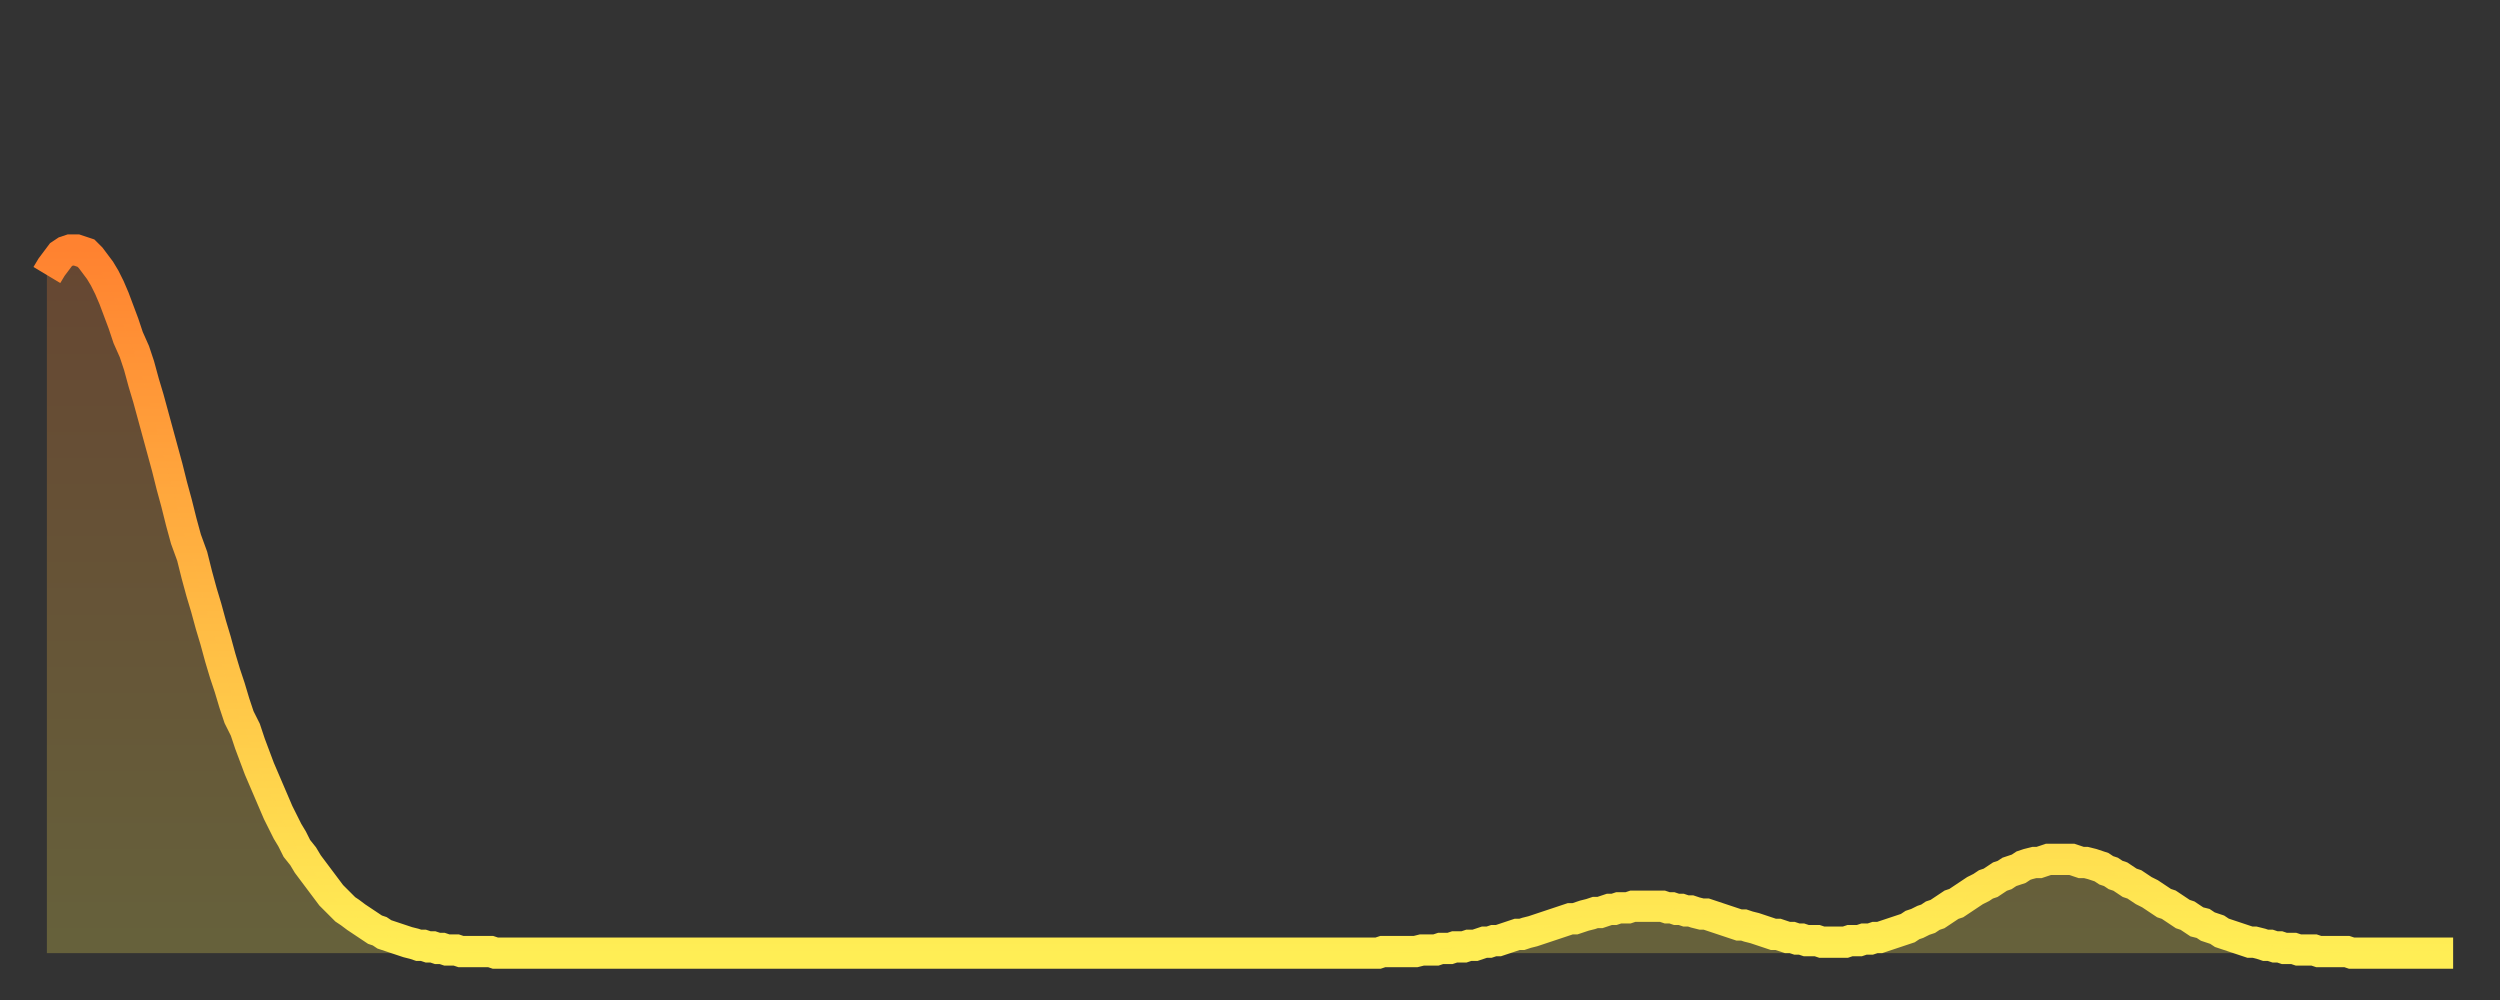 <?xml version="1.0" encoding="utf-8" ?>
<svg baseProfile="full" height="64" version="1.1" width="160" xmlns="http://www.w3.org/2000/svg" xmlns:ev="http://www.w3.org/2001/xml-events" xmlns:xlink="http://www.w3.org/1999/xlink"><rect width="100%" height="100%" fill="#333333" stroke="none"/><defs><linearGradient id="id2048244" x1="0" x2="0" y1="0" y2="1"><stop offset="0%" stop-color="#ff8230" /><stop offset="50%" stop-color="#ffb843" /><stop offset="100%" stop-color="#ffee55" /></linearGradient></defs><g transform="translate(3,3)"><g><path d="M 0.0 14.6 0.3 14.1 0.6 13.7 0.9 13.3 1.2 13.1 1.5 13.0 1.9 13.0 2.2 13.1 2.5 13.2 2.8 13.5 3.1 13.9 3.4 14.3 3.7 14.8 4.0 15.4 4.3 16.1 4.6 16.9 4.9 17.7 5.2 18.6 5.6 19.5 5.9 20.4 6.2 21.5 6.5 22.5 6.8 23.6 7.1 24.7 7.4 25.8 7.7 26.9 8.0 28.1 8.3 29.2 8.6 30.4 8.9 31.5 9.3 32.6 9.6 33.8 9.9 34.9 10.2 35.9 10.5 37.0 10.8 38.0 11.1 39.1 11.4 40.1 11.7 41.0 12.0 42.0 12.3 42.9 12.7 43.7 13.0 44.6 13.3 45.4 13.6 46.2 13.9 46.9 14.2 47.6 14.5 48.3 14.8 49.0 15.1 49.6 15.4 50.2 15.7 50.7 16.0 51.3 16.4 51.8 16.7 52.3 17.0 52.7 17.3 53.1 17.6 53.5 17.9 53.9 18.2 54.3 18.5 54.6 18.8 54.9 19.1 55.2 19.4 55.4 19.8 55.7 20.1 55.9 20.4 56.1 20.7 56.3 21.0 56.5 21.3 56.6 21.6 56.8 21.9 56.9 22.2 57.0 22.5 57.1 22.8 57.2 23.1 57.3 23.5 57.4 23.8 57.5 24.1 57.5 24.4 57.6 24.7 57.6 25.0 57.7 25.3 57.7 25.6 57.8 25.9 57.8 26.2 57.8 26.5 57.9 26.8 57.9 27.2 57.9 27.5 57.9 27.8 57.9 28.1 57.9 28.4 57.9 28.7 58.0 29.0 58.0 29.3 58.0 29.6 58.0 29.9 58.0 30.2 58.0 30.6 58.0 30.9 58.0 31.2 58.0 31.5 58.0 31.8 58.0 32.1 58.0 32.4 58.0 32.7 58.0 33.0 58.0 33.3 58.0 33.6 58.0 33.9 58.0 34.3 58.0 34.6 58.0 34.9 58.0 35.2 58.0 35.5 58.0 35.8 58.0 36.1 58.0 36.4 58.0 36.7 58.0 37.0 58.0 37.3 58.0 37.7 58.0 38.0 58.0 38.3 58.0 38.6 58.0 38.9 58.0 39.2 58.0 39.5 58.0 39.8 58.0 40.1 58.0 40.4 58.0 40.7 58.0 41.0 58.0 41.4 58.0 41.7 58.0 42.0 58.0 42.3 58.0 42.6 58.0 42.9 58.0 43.2 58.0 43.5 58.0 43.8 58.0 44.1 58.0 44.4 58.0 44.7 58.0 45.1 58.0 45.4 58.0 45.7 58.0 46.0 58.0 46.3 58.0 46.6 58.0 46.9 58.0 47.2 58.0 47.5 58.0 47.8 58.0 48.1 58.0 48.5 58.0 48.8 58.0 49.1 58.0 49.4 58.0 49.7 58.0 50.0 58.0 50.3 58.0 50.6 58.0 50.9 58.0 51.2 58.0 51.5 58.0 51.8 58.0 52.2 58.0 52.5 58.0 52.8 58.0 53.1 58.0 53.4 58.0 53.7 58.0 54.0 58.0 54.3 58.0 54.6 58.0 54.9 58.0 55.2 58.0 55.6 58.0 55.9 58.0 56.2 58.0 56.5 58.0 56.8 58.0 57.1 58.0 57.4 58.0 57.7 58.0 58.0 58.0 58.3 58.0 58.6 58.0 58.9 58.0 59.3 58.0 59.6 58.0 59.9 58.0 60.2 58.0 60.5 58.0 60.8 58.0 61.1 58.0 61.4 58.0 61.7 58.0 62.0 58.0 62.3 58.0 62.6 58.0 63.0 58.0 63.3 58.0 63.6 58.0 63.9 58.0 64.2 58.0 64.5 58.0 64.8 58.0 65.1 58.0 65.4 58.0 65.7 58.0 66.0 58.0 66.4 58.0 66.7 58.0 67.0 58.0 67.3 58.0 67.6 58.0 67.9 58.0 68.2 58.0 68.5 58.0 68.8 58.0 69.1 58.0 69.4 58.0 69.7 58.0 70.1 58.0 70.4 58.0 70.7 58.0 71.0 58.0 71.3 58.0 71.6 58.0 71.9 58.0 72.2 58.0 72.5 58.0 72.8 58.0 73.1 58.0 73.5 58.0 73.8 58.0 74.1 58.0 74.4 58.0 74.7 58.0 75.0 58.0 75.3 58.0 75.6 58.0 75.9 58.0 76.2 58.0 76.5 58.0 76.8 58.0 77.2 58.0 77.5 58.0 77.8 58.0 78.1 58.0 78.4 58.0 78.7 58.0 79.0 58.0 79.3 58.0 79.6 58.0 79.9 58.0 80.2 58.0 80.5 58.0 80.9 58.0 81.2 58.0 81.5 58.0 81.8 58.0 82.1 58.0 82.4 58.0 82.7 58.0 83.0 58.0 83.3 58.0 83.6 58.0 83.9 58.0 84.3 58.0 84.6 58.0 84.9 58.0 85.2 58.0 85.5 57.9 85.8 57.9 86.1 57.9 86.4 57.9 86.7 57.9 87.0 57.9 87.3 57.9 87.6 57.9 88.0 57.8 88.3 57.8 88.6 57.8 88.9 57.8 89.2 57.7 89.5 57.7 89.8 57.7 90.1 57.6 90.4 57.6 90.7 57.6 91.0 57.5 91.4 57.5 91.7 57.4 92.0 57.3 92.3 57.3 92.6 57.2 92.9 57.2 93.2 57.1 93.5 57.0 93.8 56.9 94.1 56.8 94.4 56.8 94.7 56.7 95.1 56.6 95.4 56.5 95.7 56.4 96.0 56.3 96.3 56.2 96.6 56.1 96.9 56.0 97.2 55.9 97.5 55.8 97.8 55.8 98.1 55.7 98.4 55.6 98.8 55.5 99.1 55.4 99.4 55.4 99.7 55.3 100.0 55.2 100.3 55.2 100.6 55.1 100.9 55.1 101.2 55.1 101.5 55.0 101.8 55.0 102.2 55.0 102.5 55.0 102.8 55.0 103.1 55.0 103.4 55.0 103.7 55.1 104.0 55.1 104.3 55.2 104.6 55.2 104.9 55.3 105.2 55.3 105.5 55.4 105.9 55.5 106.2 55.5 106.5 55.6 106.8 55.7 107.1 55.8 107.4 55.9 107.7 56.0 108.0 56.1 108.3 56.2 108.6 56.2 108.9 56.3 109.3 56.4 109.6 56.5 109.9 56.6 110.2 56.7 110.5 56.8 110.8 56.8 111.1 56.9 111.4 57.0 111.7 57.0 112.0 57.1 112.3 57.1 112.6 57.2 113.0 57.2 113.3 57.2 113.6 57.3 113.9 57.3 114.2 57.3 114.5 57.3 114.8 57.3 115.1 57.3 115.4 57.2 115.7 57.2 116.0 57.2 116.3 57.1 116.7 57.1 117.0 57.0 117.3 57.0 117.6 56.9 117.9 56.8 118.2 56.7 118.5 56.6 118.8 56.5 119.1 56.4 119.4 56.2 119.7 56.1 120.1 55.9 120.4 55.8 120.7 55.6 121.0 55.5 121.3 55.3 121.6 55.1 121.9 54.9 122.2 54.8 122.5 54.6 122.8 54.4 123.1 54.2 123.4 54.0 123.8 53.8 124.1 53.6 124.4 53.5 124.7 53.3 125.0 53.1 125.3 53.0 125.6 52.8 125.9 52.7 126.2 52.6 126.5 52.4 126.8 52.3 127.2 52.2 127.5 52.2 127.8 52.1 128.1 52.0 128.4 52.0 128.7 52.0 129.0 52.0 129.3 52.0 129.6 52.0 129.9 52.1 130.2 52.2 130.5 52.2 130.9 52.3 131.2 52.4 131.5 52.5 131.8 52.7 132.1 52.8 132.4 53.0 132.7 53.1 133.0 53.3 133.3 53.5 133.6 53.6 133.9 53.8 134.2 54.0 134.6 54.2 134.9 54.4 135.2 54.6 135.5 54.8 135.8 54.9 136.1 55.1 136.4 55.3 136.7 55.5 137.0 55.6 137.3 55.8 137.6 56.0 138.0 56.1 138.3 56.3 138.6 56.4 138.9 56.5 139.2 56.7 139.5 56.8 139.8 56.9 140.1 57.0 140.4 57.1 140.7 57.2 141.0 57.3 141.3 57.3 141.7 57.4 142.0 57.5 142.3 57.5 142.6 57.6 142.9 57.6 143.2 57.7 143.5 57.7 143.8 57.7 144.1 57.8 144.4 57.8 144.7 57.8 145.1 57.8 145.4 57.9 145.7 57.9 146.0 57.9 146.3 57.9 146.6 57.9 146.9 57.9 147.2 57.9 147.5 58.0 147.8 58.0 148.1 58.0 148.4 58.0 148.8 58.0 149.1 58.0 149.4 58.0 149.7 58.0 150.0 58.0 150.3 58.0 150.6 58.0 150.9 58.0 151.2 58.0 151.5 58.0 151.8 58.0 152.1 58.0 152.5 58.0 152.8 58.0 153.1 58.0 153.4 58.0 153.7 58.0 154.0 58.0" fill="none" id="graph-curve" opacity="1" stroke="url(#id2048244)" stroke-width="2" /><path d="M 0 58 L 0.0 14.6 0.3 14.1 0.6 13.7 0.9 13.3 1.2 13.1 1.5 13.0 1.9 13.0 2.2 13.1 2.5 13.2 2.8 13.5 3.1 13.9 3.4 14.3 3.7 14.8 4.0 15.4 4.3 16.1 4.6 16.9 4.9 17.7 5.2 18.6 5.6 19.5 5.9 20.4 6.2 21.5 6.5 22.5 6.8 23.6 7.1 24.7 7.4 25.8 7.7 26.9 8.0 28.1 8.3 29.2 8.6 30.4 8.9 31.5 9.3 32.6 9.6 33.8 9.9 34.9 10.2 35.9 10.5 37.0 10.8 38.0 11.1 39.1 11.4 40.1 11.7 41.0 12.0 42.0 12.3 42.9 12.7 43.7 13.0 44.6 13.3 45.4 13.6 46.2 13.9 46.9 14.2 47.6 14.5 48.3 14.8 49.0 15.1 49.6 15.4 50.2 15.7 50.7 16.0 51.3 16.4 51.8 16.7 52.3 17.0 52.7 17.3 53.1 17.6 53.5 17.9 53.9 18.2 54.3 18.5 54.6 18.8 54.9 19.1 55.2 19.4 55.4 19.8 55.7 20.1 55.9 20.4 56.1 20.7 56.3 21.0 56.5 21.3 56.6 21.6 56.8 21.9 56.9 22.2 57.0 22.5 57.1 22.8 57.2 23.1 57.3 23.5 57.4 23.8 57.5 24.1 57.5 24.4 57.6 24.7 57.6 25.0 57.7 25.3 57.7 25.6 57.8 25.9 57.8 26.2 57.8 26.5 57.9 26.8 57.9 27.2 57.9 27.5 57.9 27.8 57.9 28.1 57.9 28.4 57.9 28.7 58.0 29.0 58.0 29.3 58.0 29.6 58.0 29.9 58.0 30.2 58.0 30.6 58.0 30.9 58.0 31.2 58.0 31.5 58.0 31.8 58.0 32.1 58.0 32.4 58.0 32.7 58.0 33.0 58.0 33.3 58.0 33.6 58.0 33.9 58.0 34.3 58.0 34.6 58.0 34.9 58.0 35.2 58.0 35.5 58.0 35.8 58.0 36.1 58.0 36.4 58.0 36.7 58.0 37.0 58.0 37.3 58.0 37.7 58.0 38.0 58.0 38.3 58.0 38.6 58.0 38.9 58.0 39.2 58.0 39.5 58.0 39.8 58.0 40.1 58.0 40.4 58.0 40.7 58.0 41.0 58.0 41.4 58.0 41.7 58.0 42.0 58.0 42.3 58.0 42.6 58.0 42.9 58.0 43.2 58.0 43.5 58.0 43.8 58.0 44.1 58.0 44.4 58.0 44.7 58.0 45.1 58.0 45.4 58.0 45.7 58.0 46.0 58.0 46.3 58.0 46.6 58.0 46.9 58.0 47.2 58.0 47.5 58.0 47.8 58.0 48.1 58.0 48.5 58.0 48.8 58.0 49.1 58.0 49.4 58.0 49.7 58.0 50.0 58.0 50.3 58.0 50.6 58.0 50.9 58.0 51.2 58.0 51.5 58.0 51.8 58.0 52.2 58.0 52.5 58.0 52.8 58.0 53.1 58.0 53.4 58.0 53.7 58.0 54.0 58.0 54.3 58.0 54.6 58.0 54.9 58.0 55.2 58.0 55.6 58.0 55.9 58.0 56.2 58.0 56.5 58.0 56.8 58.0 57.1 58.0 57.4 58.0 57.7 58.0 58.0 58.0 58.3 58.0 58.6 58.0 58.9 58.0 59.3 58.0 59.6 58.0 59.9 58.0 60.2 58.0 60.5 58.0 60.8 58.0 61.1 58.0 61.4 58.0 61.7 58.0 62.0 58.0 62.3 58.0 62.6 58.0 63.0 58.0 63.3 58.0 63.6 58.0 63.9 58.0 64.2 58.0 64.5 58.0 64.8 58.0 65.1 58.0 65.4 58.0 65.7 58.0 66.0 58.0 66.4 58.0 66.7 58.0 67.0 58.0 67.3 58.0 67.6 58.0 67.9 58.0 68.2 58.0 68.5 58.0 68.8 58.0 69.1 58.0 69.4 58.0 69.7 58.0 70.1 58.0 70.4 58.0 70.7 58.0 71.0 58.0 71.3 58.0 71.6 58.0 71.9 58.0 72.2 58.0 72.5 58.0 72.8 58.0 73.1 58.0 73.5 58.0 73.8 58.0 74.1 58.0 74.4 58.0 74.7 58.0 75.0 58.0 75.3 58.0 75.6 58.0 75.9 58.0 76.2 58.0 76.5 58.0 76.8 58.0 77.2 58.0 77.5 58.0 77.8 58.0 78.1 58.0 78.4 58.0 78.7 58.0 79.0 58.0 79.3 58.0 79.6 58.0 79.9 58.0 80.2 58.0 80.5 58.0 80.9 58.0 81.2 58.0 81.5 58.0 81.8 58.0 82.1 58.0 82.4 58.0 82.7 58.0 83.0 58.0 83.3 58.0 83.6 58.0 83.9 58.0 84.3 58.0 84.6 58.0 84.9 58.0 85.2 58.0 85.5 57.9 85.8 57.9 86.1 57.9 86.4 57.9 86.7 57.9 87.0 57.9 87.3 57.9 87.6 57.9 88.0 57.8 88.3 57.8 88.6 57.8 88.9 57.8 89.2 57.7 89.5 57.7 89.8 57.7 90.1 57.6 90.4 57.6 90.7 57.6 91.0 57.5 91.4 57.5 91.7 57.4 92.0 57.3 92.3 57.3 92.6 57.2 92.9 57.2 93.2 57.1 93.5 57.0 93.8 56.9 94.1 56.8 94.4 56.8 94.7 56.7 95.1 56.6 95.4 56.5 95.7 56.4 96.0 56.3 96.3 56.2 96.6 56.1 96.9 56.0 97.2 55.9 97.5 55.8 97.8 55.8 98.1 55.7 98.4 55.6 98.8 55.5 99.1 55.4 99.4 55.4 99.7 55.3 100.0 55.2 100.3 55.2 100.6 55.1 100.9 55.1 101.2 55.1 101.5 55.0 101.8 55.0 102.2 55.0 102.5 55.0 102.8 55.0 103.1 55.0 103.4 55.0 103.7 55.1 104.0 55.1 104.3 55.2 104.6 55.2 104.9 55.3 105.2 55.3 105.5 55.4 105.9 55.5 106.2 55.5 106.5 55.6 106.8 55.7 107.1 55.8 107.4 55.9 107.7 56.0 108.0 56.1 108.3 56.2 108.6 56.2 108.9 56.3 109.3 56.4 109.6 56.5 109.9 56.6 110.2 56.7 110.5 56.8 110.8 56.8 111.1 56.9 111.4 57.0 111.7 57.0 112.0 57.1 112.3 57.1 112.6 57.2 113.0 57.2 113.3 57.2 113.6 57.3 113.9 57.3 114.2 57.3 114.5 57.3 114.8 57.3 115.1 57.3 115.4 57.2 115.7 57.2 116.0 57.2 116.3 57.1 116.7 57.1 117.0 57.0 117.3 57.0 117.6 56.9 117.9 56.8 118.2 56.7 118.5 56.6 118.8 56.5 119.1 56.4 119.4 56.2 119.7 56.1 120.1 55.9 120.4 55.8 120.7 55.6 121.0 55.5 121.3 55.3 121.6 55.1 121.9 54.9 122.2 54.8 122.5 54.6 122.8 54.4 123.1 54.2 123.4 54.0 123.8 53.8 124.1 53.6 124.4 53.5 124.7 53.3 125.0 53.1 125.3 53.0 125.6 52.8 125.9 52.7 126.2 52.6 126.5 52.4 126.8 52.3 127.2 52.2 127.5 52.2 127.8 52.1 128.1 52.0 128.4 52.0 128.7 52.0 129.0 52.0 129.3 52.0 129.6 52.0 129.9 52.1 130.2 52.2 130.5 52.2 130.9 52.3 131.2 52.4 131.5 52.5 131.8 52.7 132.1 52.8 132.4 53.0 132.7 53.1 133.0 53.3 133.3 53.5 133.6 53.6 133.9 53.8 134.2 54.0 134.6 54.2 134.9 54.4 135.2 54.6 135.5 54.8 135.8 54.9 136.1 55.1 136.4 55.3 136.7 55.5 137.0 55.6 137.3 55.8 137.6 56.0 138.0 56.1 138.3 56.3 138.6 56.4 138.9 56.5 139.2 56.7 139.5 56.8 139.8 56.9 140.1 57.0 140.4 57.1 140.7 57.2 141.0 57.3 141.3 57.3 141.7 57.4 142.0 57.5 142.3 57.5 142.6 57.6 142.9 57.6 143.2 57.7 143.5 57.7 143.8 57.7 144.1 57.8 144.4 57.8 144.7 57.8 145.1 57.8 145.4 57.9 145.7 57.9 146.0 57.9 146.3 57.9 146.6 57.9 146.9 57.9 147.2 57.9 147.5 58.0 147.8 58.0 148.1 58.0 148.4 58.0 148.8 58.0 149.1 58.0 149.4 58.0 149.7 58.0 150.0 58.0 150.3 58.0 150.6 58.0 150.9 58.0 151.2 58.0 151.5 58.0 151.8 58.0 152.1 58.0 152.5 58.0 152.8 58.0 153.1 58.0 153.4 58.0 153.7 58.0 154.0 58.0 154 58" fill="url(#id2048244)" fill-opacity=".25" id="graph-shadow" /></g></g></svg>